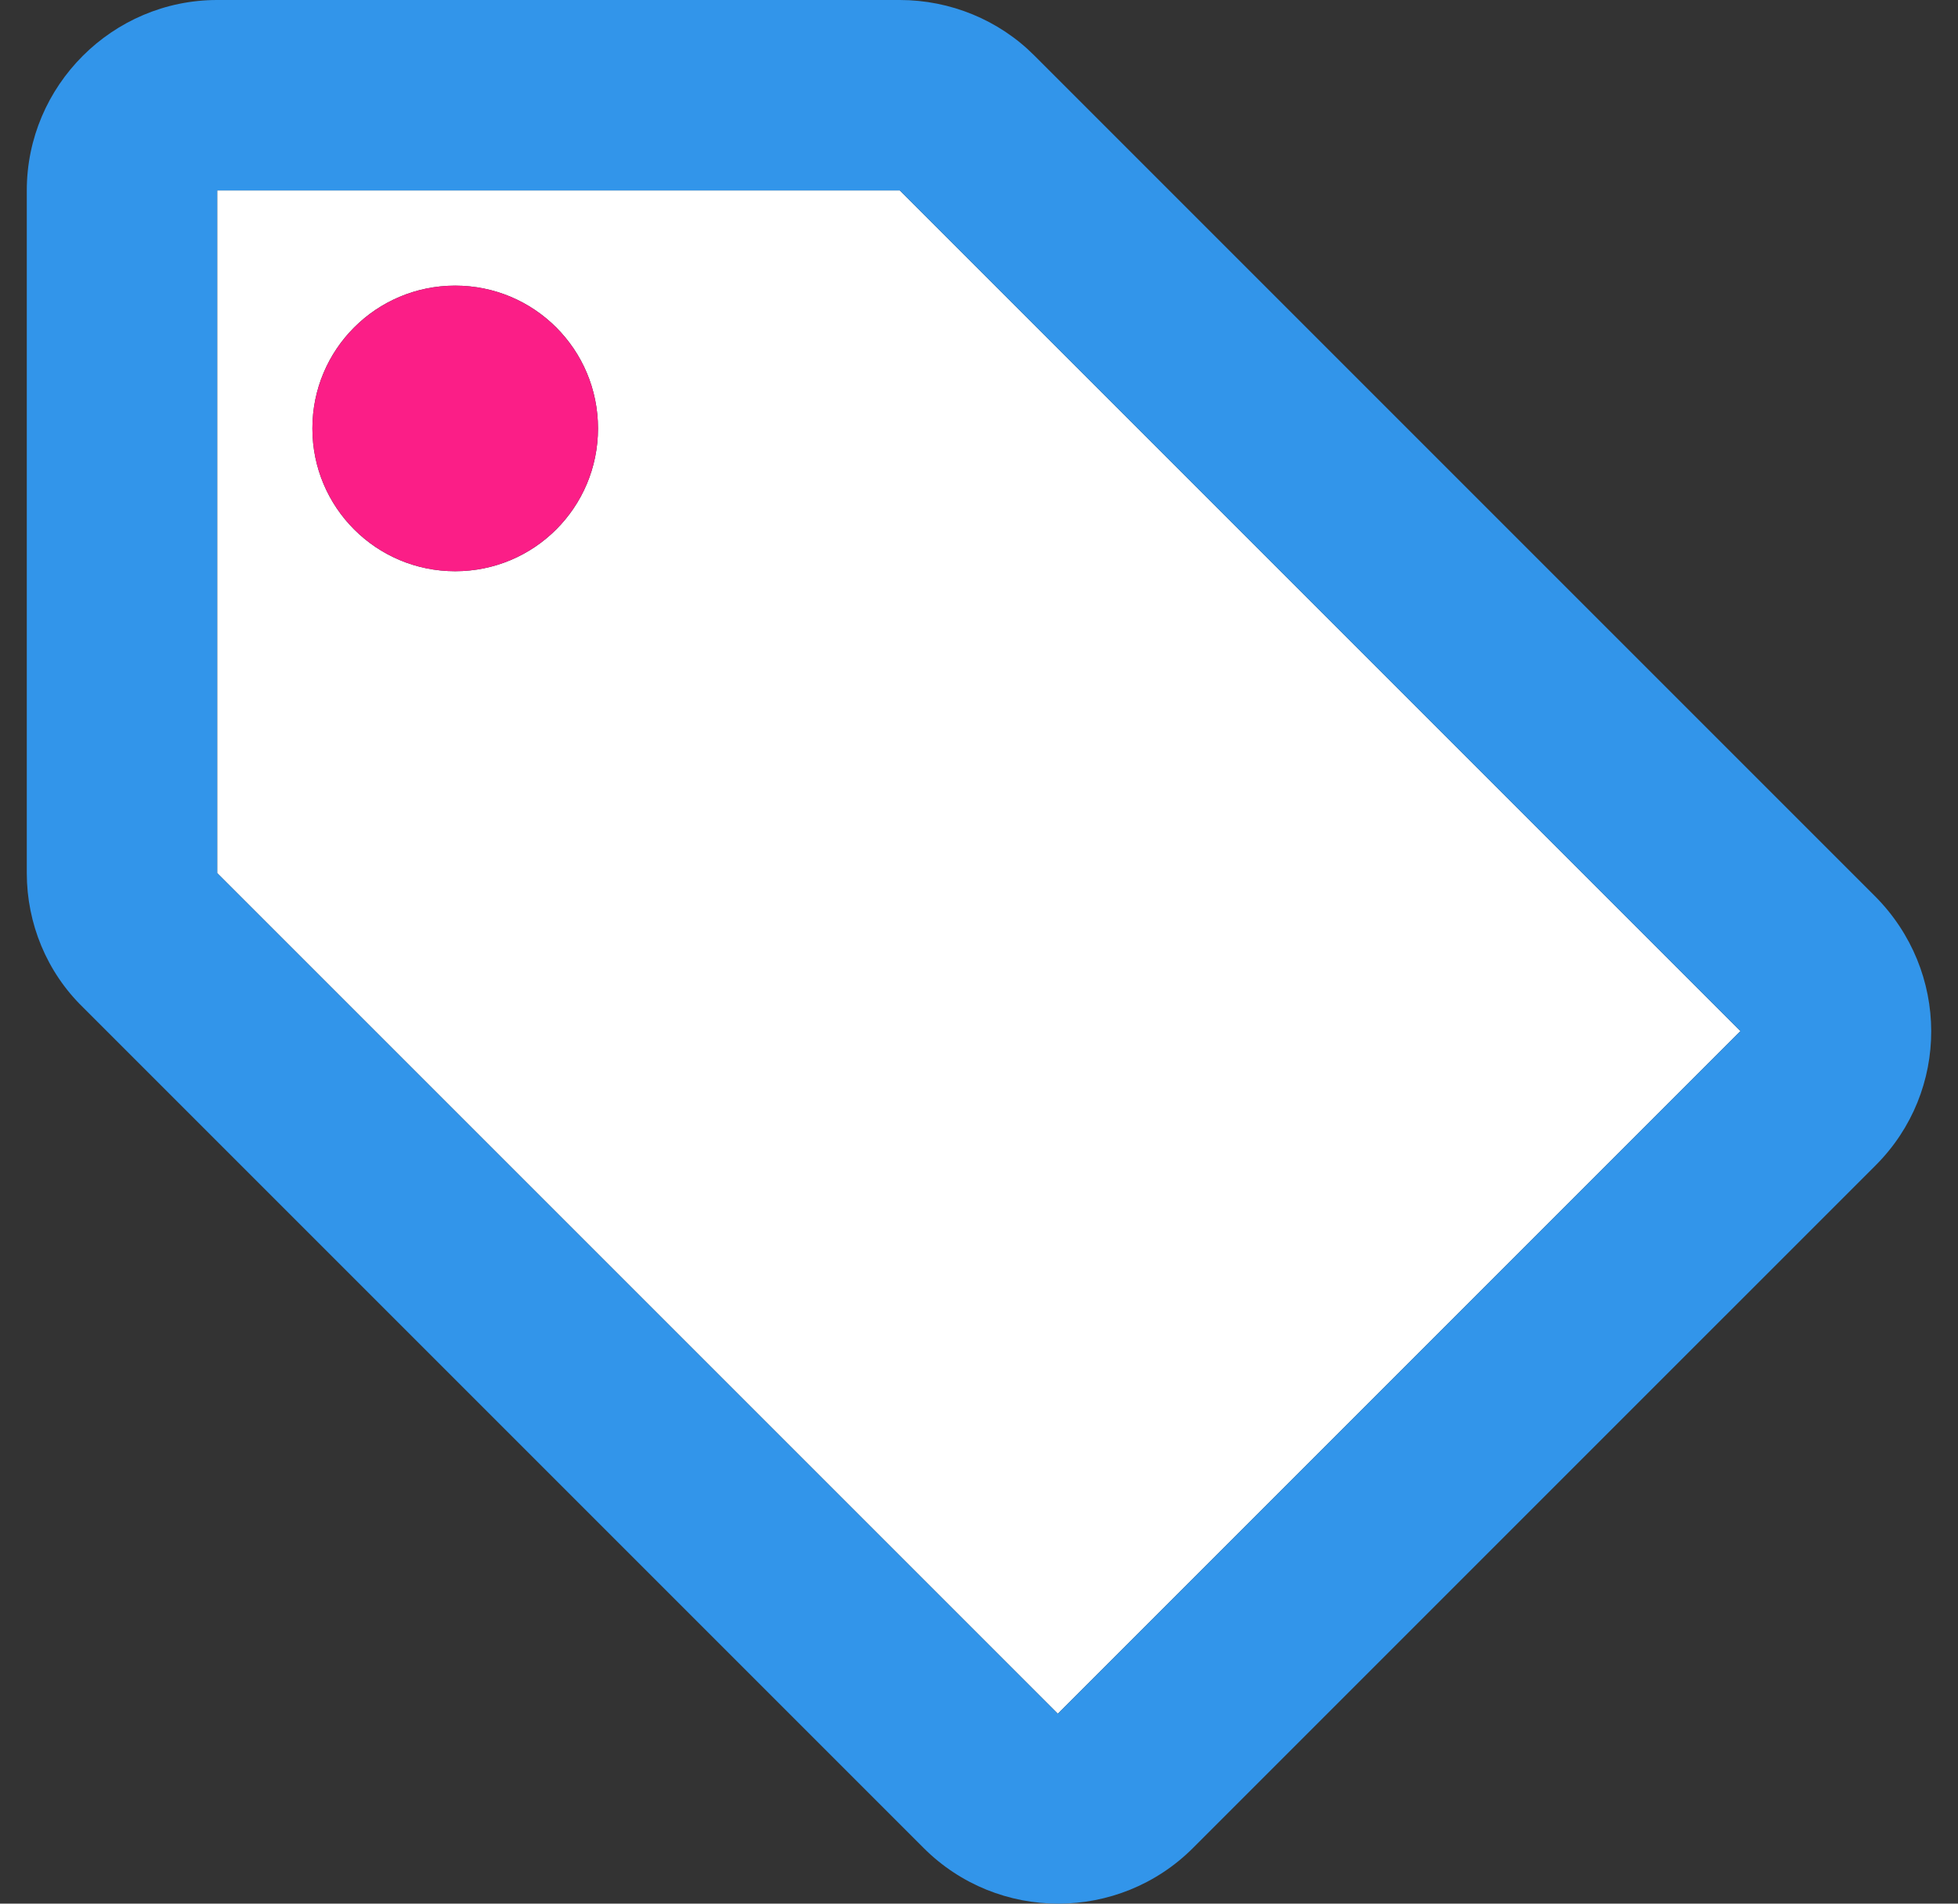 <svg width="72" height="70" viewBox="0 0 72 70" fill="none" xmlns="http://www.w3.org/2000/svg">
<rect x="0" y="0" width="72" height="70" fill="#333333" stroke="none"/>
<path d="M7.986 7.002V32.103L38.899 63.016L64 37.914L33.088 7.002H7.986ZM16.738 21.005C13.833 21.005 11.487 18.66 11.487 15.754C11.487 12.848 13.833 10.503 16.738 10.503C19.644 10.503 21.99 12.848 21.99 15.754C21.99 18.66 19.644 21.005 16.738 21.005Z" fill="white"/>
<path d="M68.937 32.943L38.024 2.031C36.729 0.735 34.943 0 33.088 0H7.986C4.135 0 0.985 3.151 0.985 7.002V32.103C0.985 33.959 1.72 35.744 3.05 37.039L33.963 67.952C36.694 70.683 41.14 70.683 43.87 67.952L68.972 42.851C71.702 40.12 71.702 35.709 68.937 32.943ZM38.899 63.016L7.986 32.103V7.002H33.088L64 37.914L38.899 63.016Z" fill="#3295EA"/>
<path d="M16.739 21.005C19.639 21.005 21.99 18.654 21.99 15.754C21.99 12.854 19.639 10.503 16.739 10.503C13.838 10.503 11.487 12.854 11.487 15.754C11.487 18.654 13.838 21.005 16.739 21.005Z" fill="#FB1E87"/>
</svg>
